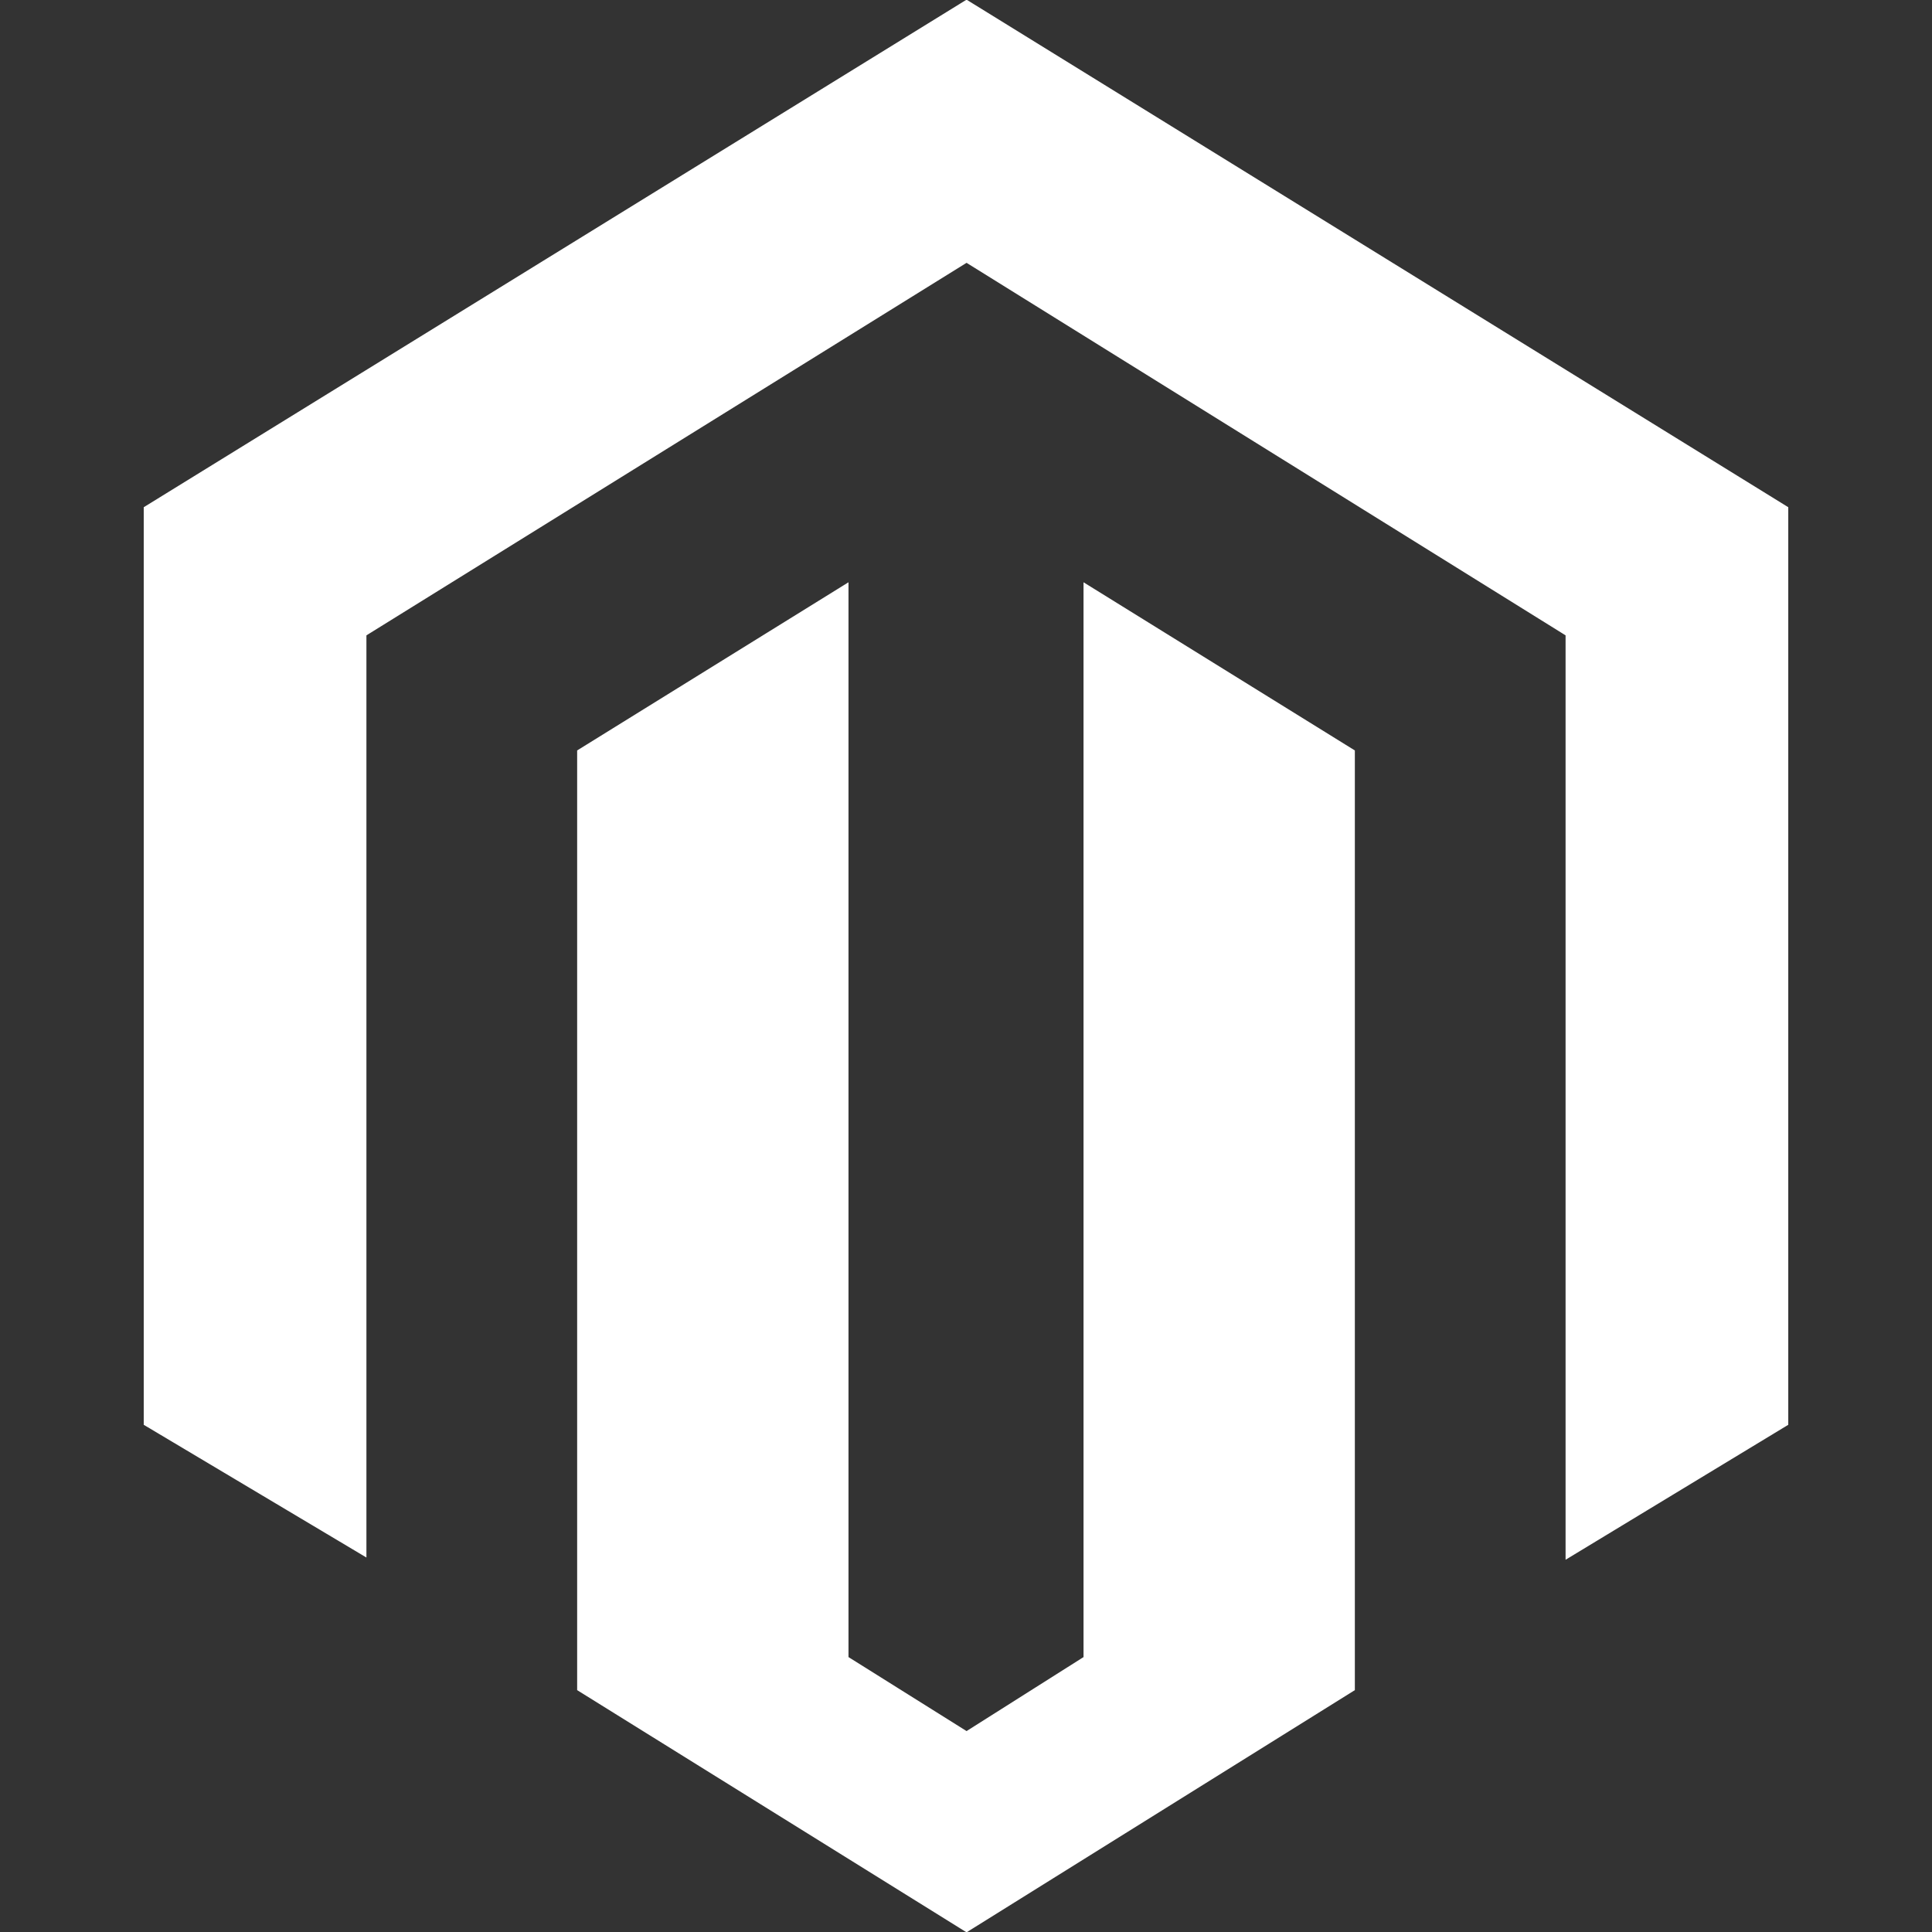 <!DOCTYPE svg PUBLIC "-//W3C//DTD SVG 1.1//EN" "http://www.w3.org/Graphics/SVG/1.1/DTD/svg11.dtd">
<!-- Uploaded to: SVG Repo, www.svgrepo.com, Transformed by: SVG Repo Mixer Tools -->
<svg fill="#ffffff" version="1.1" xmlns="http://www.w3.org/2000/svg" xmlns:xlink="http://www.w3.org/1999/xlink" width="64px" height="64px" viewBox="0 0 512 512" enable-background="new 0 0 512 512" xml:space="preserve" stroke="#ffffff">
<rect x="0" y="0" width="512" height="512" fill="#333333" stroke="none"/>
<g id="SVGRepo_bgCarrier" stroke-width="0"/>
<g id="SVGRepo_tracerCarrier" stroke-linecap="round" stroke-linejoin="round"/>
<g id="SVGRepo_iconCarrier"> <g id="5151e0c8492e5103c096af88a51f602c"> <path display="inline" d="M473.409,134.696v242.607l-58.015,35.163V168.101l-0.778-0.488L256.148,69.063L97.253,167.697 l-0.647,0.403v243.778l-58.015-34.575V134.696l0.347-0.212L256.148,0.5l216.921,133.984L473.409,134.696z M287.646,239.572V439.42 l-31.497,19.926l-31.79-19.926V240.089v-84.883l-70.909,43.949v0.552v247.919L256.148,511.5l102.402-63.874V199.389v-0.233 l-70.905-43.949V239.572z"> </path> </g> </g>
</svg>